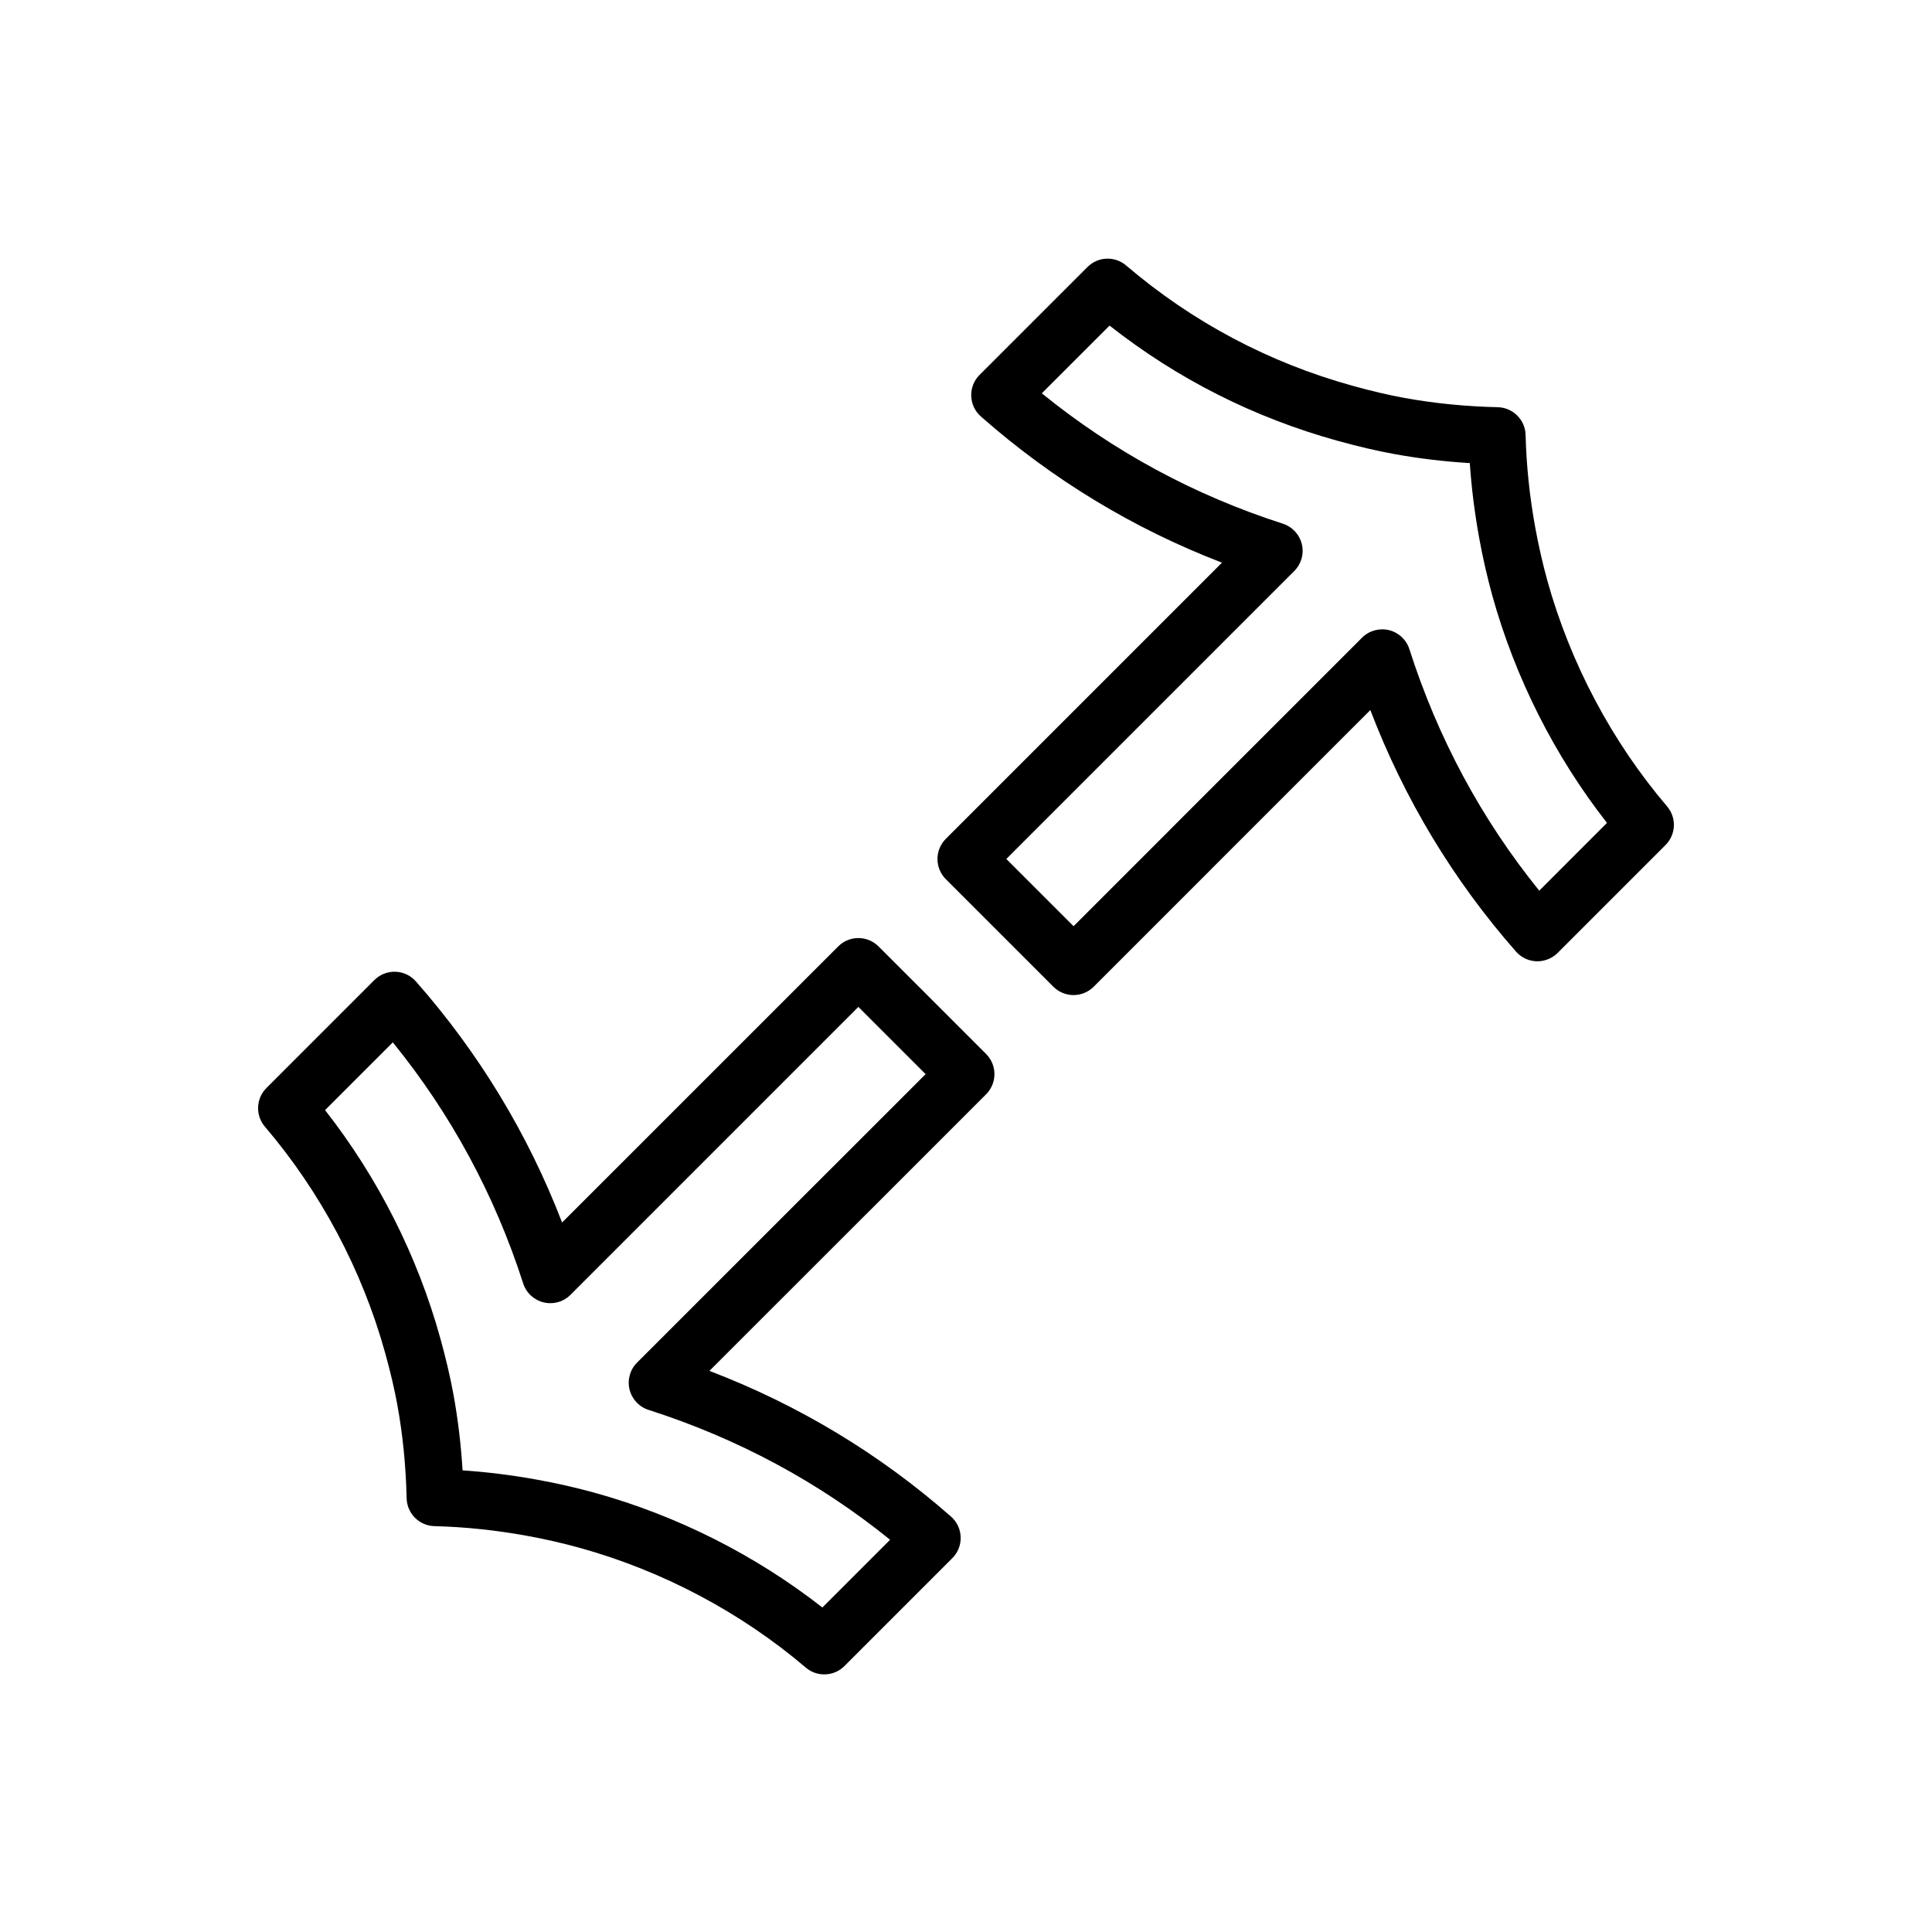 <?xml version="1.0" encoding="UTF-8"?>
<!-- Uploaded to: ICON Repo, www.svgrepo.com, Generator: ICON Repo Mixer Tools -->
<svg fill="#000000" width="800px" height="800px" version="1.1" viewBox="144 144 512 512" xmlns="http://www.w3.org/2000/svg">
 <g>
  <path d="m376.82 394.81c-2.953-2.953-7.734-2.953-10.688 0l-73.172 73.168c-9.039-23.477-22.043-44.926-38.742-63.895-1.379-1.57-3.344-2.492-5.43-2.559-2.106-0.066-4.109 0.734-5.582 2.207l-28.598 28.605c-2.785 2.793-2.961 7.246-0.402 10.246 14.777 17.32 25.805 38.082 31.887 60.035 1.387 5.008 2.434 9.477 3.199 13.645 1.445 7.894 2.277 16.242 2.473 24.797 0.098 4.035 3.336 7.281 7.371 7.387 8 0.191 16.27 1.059 24.566 2.57 4.707 0.855 9.391 1.926 13.922 3.176 21.973 6.098 42.691 17.074 59.918 31.738 1.422 1.211 3.16 1.805 4.898 1.805 1.941 0 3.879-0.742 5.344-2.211l28.598-28.598c1.477-1.477 2.277-3.496 2.207-5.582-0.066-2.086-0.992-4.055-2.559-5.43-18.895-16.621-40.387-29.574-64.02-38.617l42.164-42.152c0.102-0.09 0.195-0.18 0.289-0.277l30.863-30.867c1.414-1.414 2.211-3.34 2.211-5.344s-0.797-3.926-2.211-5.344zm-12.758 59.082c-0.102 0.09-0.195 0.18-0.289 0.277l-50.941 50.93c-1.863 1.859-2.625 4.559-2 7.125 0.625 2.559 2.527 4.613 5.043 5.414 23.602 7.559 45.102 19.113 64.008 34.414l-17.949 17.949c-17.75-13.879-38.445-24.328-60.27-30.383-4.973-1.371-10.113-2.543-15.254-3.473-6.648-1.211-13.289-2.039-19.824-2.484-0.422-6.891-1.234-13.637-2.418-20.121-0.848-4.621-1.996-9.508-3.5-14.949-6.047-21.82-16.547-42.566-30.527-60.402l17.957-17.957c15.406 18.977 27.008 40.43 34.547 63.879 0.805 2.508 2.863 4.414 5.422 5.031 2.57 0.621 5.262-0.137 7.117-2l76.297-76.305 17.82 17.816z"/>
  <path d="m585.79 357.7c-14.66-17.219-25.641-37.941-31.75-59.918-1.234-4.481-2.301-9.168-3.176-13.934-1.5-8.242-2.367-16.512-2.562-24.566-0.105-4.031-3.356-7.273-7.387-7.367-8.559-0.195-16.898-1.027-24.797-2.473-4.133-0.754-8.594-1.797-13.645-3.195-22.27-6.176-42.473-16.902-60.035-31.891-2.996-2.559-7.457-2.387-10.246 0.406l-28.602 28.598c-1.477 1.473-2.277 3.496-2.207 5.578 0.066 2.086 0.988 4.051 2.555 5.43 18.953 16.707 40.402 29.711 63.895 38.746l-73.184 73.188c-1.414 1.414-2.211 3.34-2.211 5.344s0.797 3.926 2.211 5.344l28.504 28.504c1.414 1.414 3.34 2.211 5.344 2.211s3.926-0.797 5.344-2.211l30.875-30.875c0.105-0.105 0.211-0.215 0.316-0.332l42.117-42.113c9.039 23.625 21.996 45.117 38.613 64.016 1.379 1.57 3.344 2.5 5.438 2.562 2.055 0.055 4.109-0.734 5.582-2.207l28.598-28.602c2.789-2.789 2.969-7.246 0.41-10.242zm-33.875 22.336c-15.301-18.914-26.863-40.41-34.414-64.004-0.801-2.516-2.856-4.418-5.414-5.043-2.543-0.609-5.262 0.137-7.125 2l-50.941 50.934c-0.105 0.105-0.211 0.215-0.316 0.332l-25.199 25.199-17.82-17.82 76.312-76.312c1.863-1.863 2.625-4.559 2-7.117-0.621-2.559-2.523-4.613-5.031-5.422-23.457-7.543-44.91-19.145-63.879-34.551l17.957-17.949c17.949 14.125 38.238 24.379 60.402 30.527 5.488 1.516 10.383 2.66 14.953 3.496 6.481 1.188 13.219 2 20.117 2.418 0.441 6.566 1.273 13.203 2.481 19.824 0.945 5.211 2.117 10.344 3.477 15.266 6.066 21.824 16.516 42.523 30.391 60.262z"/>
 </g>
</svg>